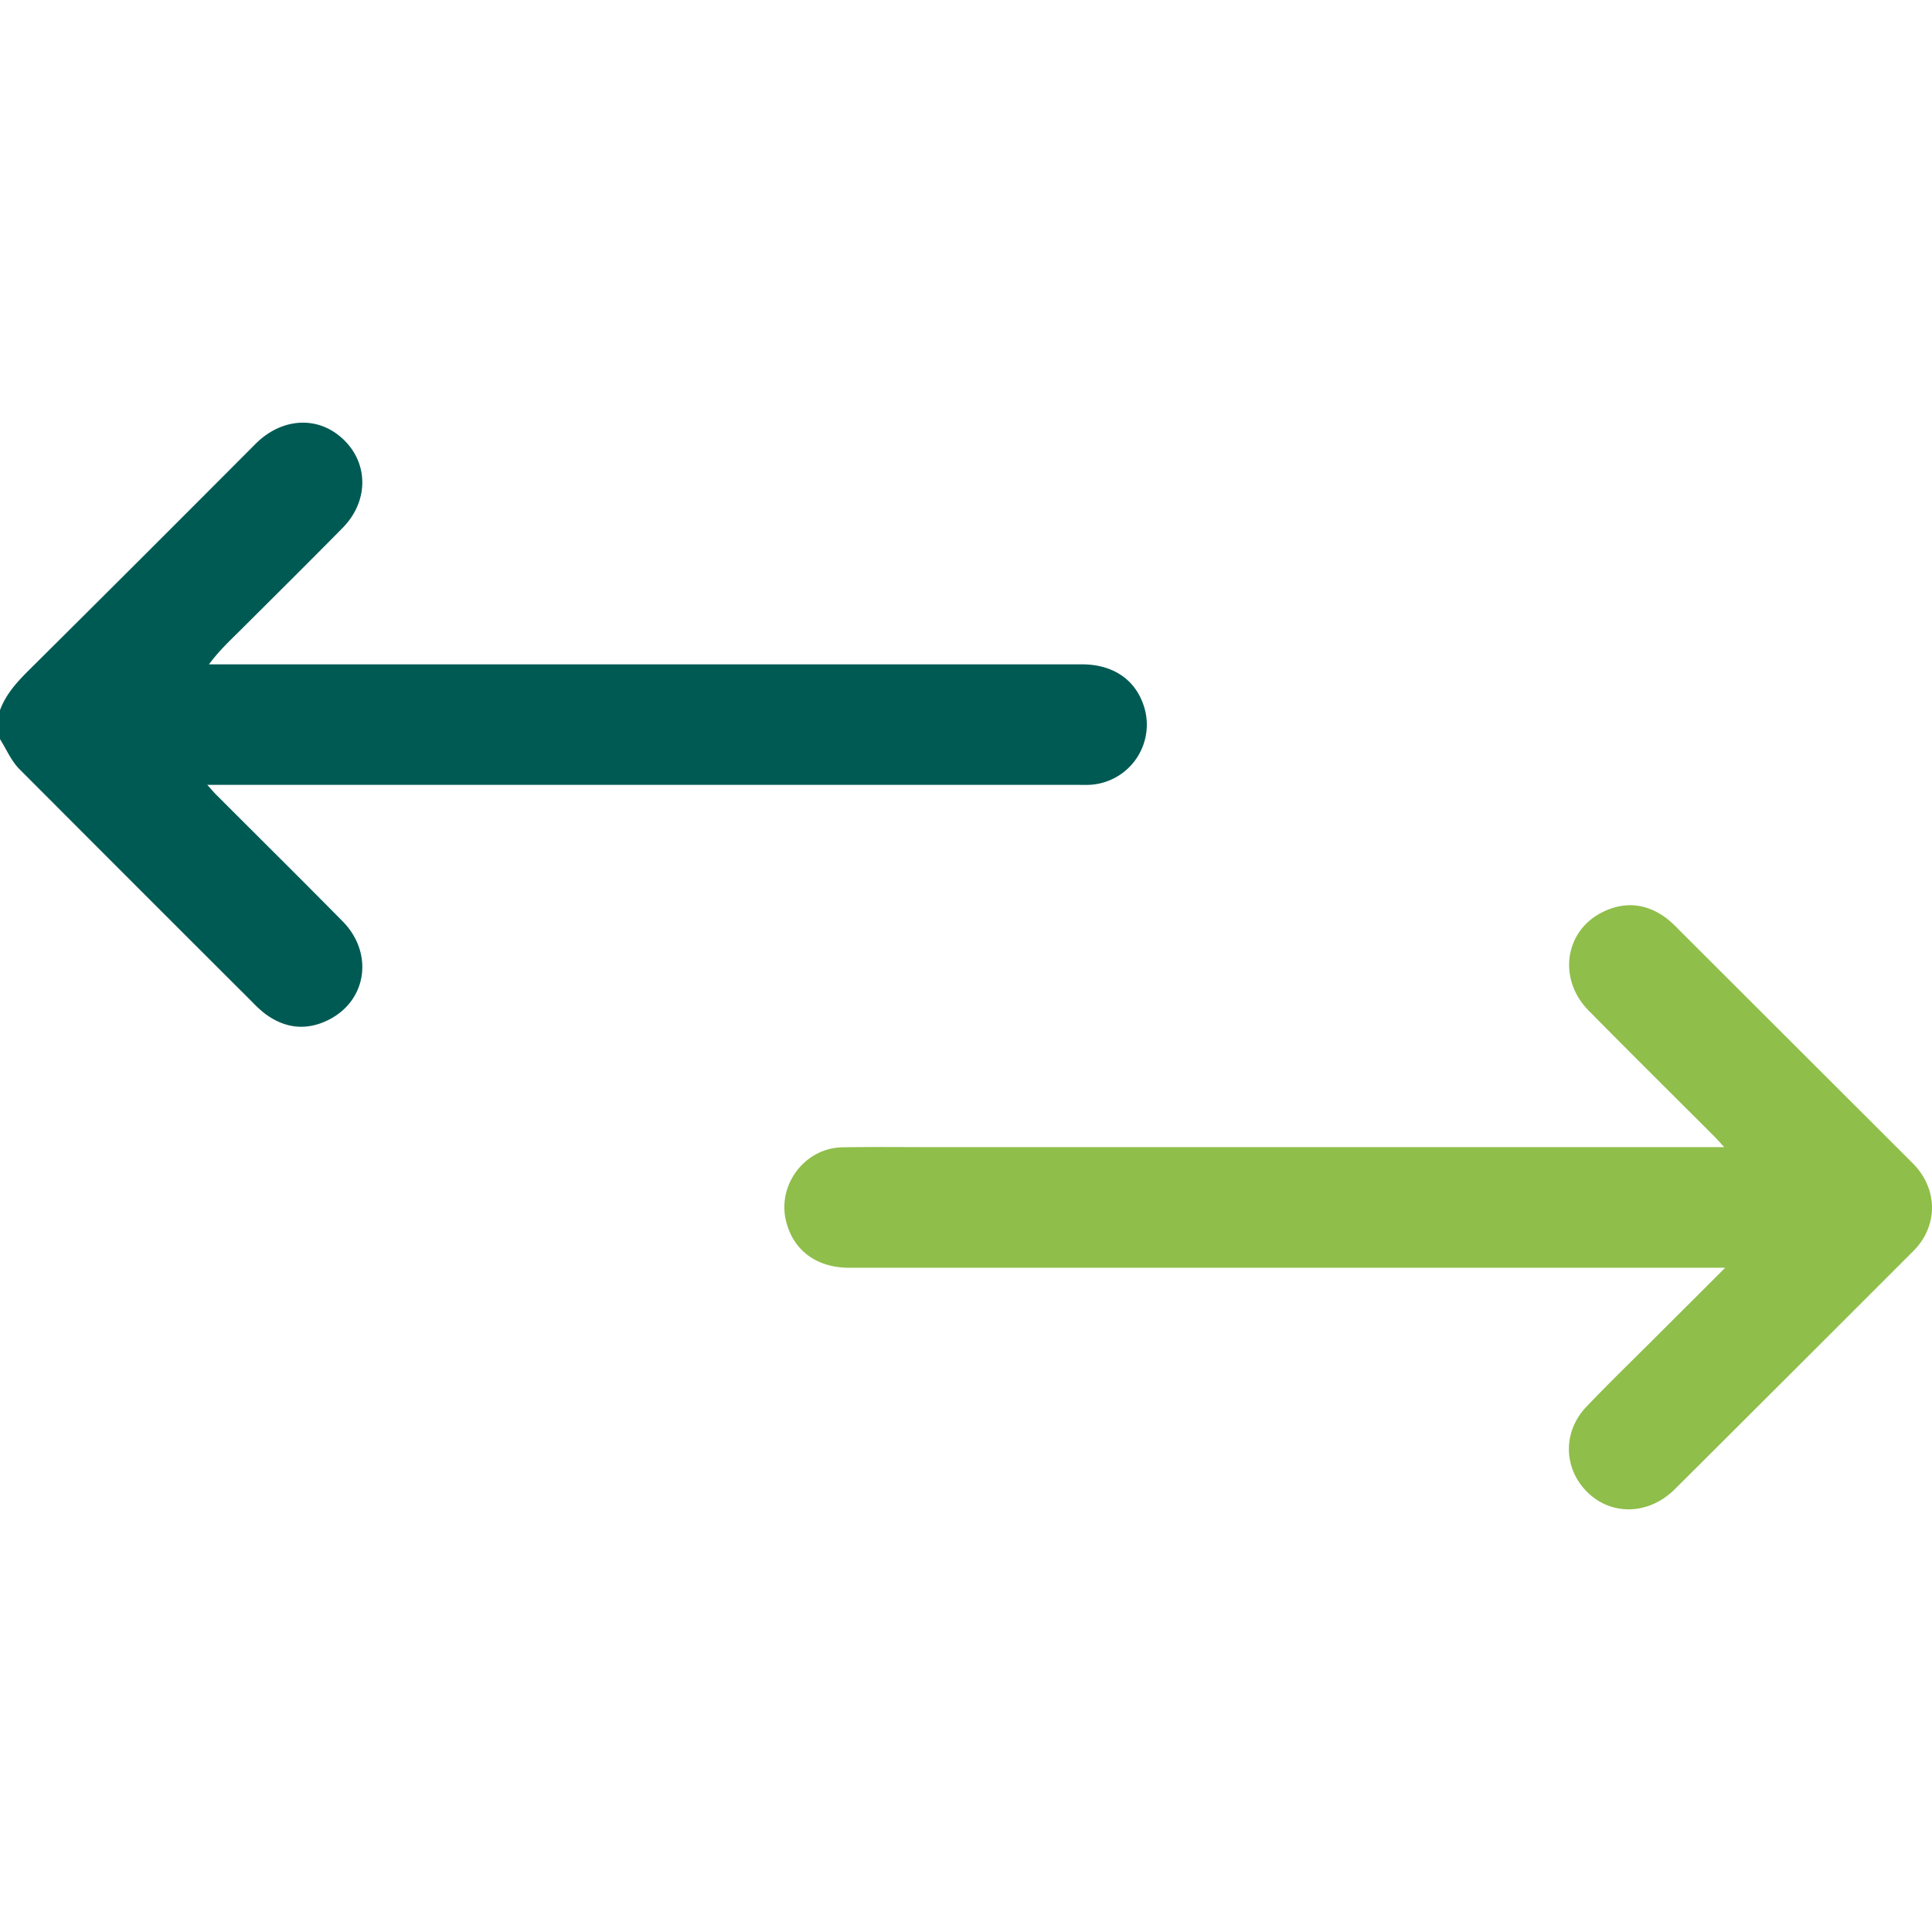 <svg xmlns="http://www.w3.org/2000/svg" id="Layer_1" data-name="Layer 1" viewBox="0 0 720 720"><path d="M0,264.65c2.22-6,6.4-10.55,10.88-15q42.29-42,84.35-84.23c9.2-9.19,21.63-10.46,30.83-3.31,11.24,8.74,12.05,24.05,1.62,34.63-12.63,12.82-25.41,25.49-38.15,38.18-3.93,3.91-8,7.7-11.64,12.66H403.22c12.25,0,20.87,6.39,23.57,17.35a22.45,22.45,0,0,1-20.87,27.56c-1.65.06-3.3,0-4.95,0H77.24c1.6,1.76,2.61,3,3.71,4.05,15.58,15.6,31.24,31.1,46.72,46.79,11.61,11.76,9.15,29.43-5.08,36.67-8.36,4.26-16.52,3.3-24-2.35A44.24,44.24,0,0,1,94,373.41Q50.5,330,7.15,286.54c-3-3.06-4.8-7.37-7.15-11.1Z" style="fill:#005a54"></path><path d="M642.91,472.46h-6.58q-159.92,0-319.84,0c-12.18,0-20.88-6.48-23.56-17.41-3.31-13.53,7-27.23,21-27.48,11.39-.2,22.79-.06,34.18-.06H642.57c-1.66-1.8-2.69-3-3.8-4.1-15.58-15.59-31.25-31.09-46.72-46.79-11.68-11.85-8.94-30,5.55-36.89,8.09-3.86,16-3,23.31,2.37a42.26,42.26,0,0,1,4.64,4.25l87.21,87.1c9.53,9.52,9.69,23.37.24,32.83q-44.37,44.4-88.82,88.68c-9.92,9.88-24.23,10-33.19.54-8.39-8.86-8.49-22.11.21-31.24s17.75-17.87,26.66-26.78C625.9,489.44,634,481.41,642.91,472.46Z" style="fill:#8fbe4a"></path></svg>